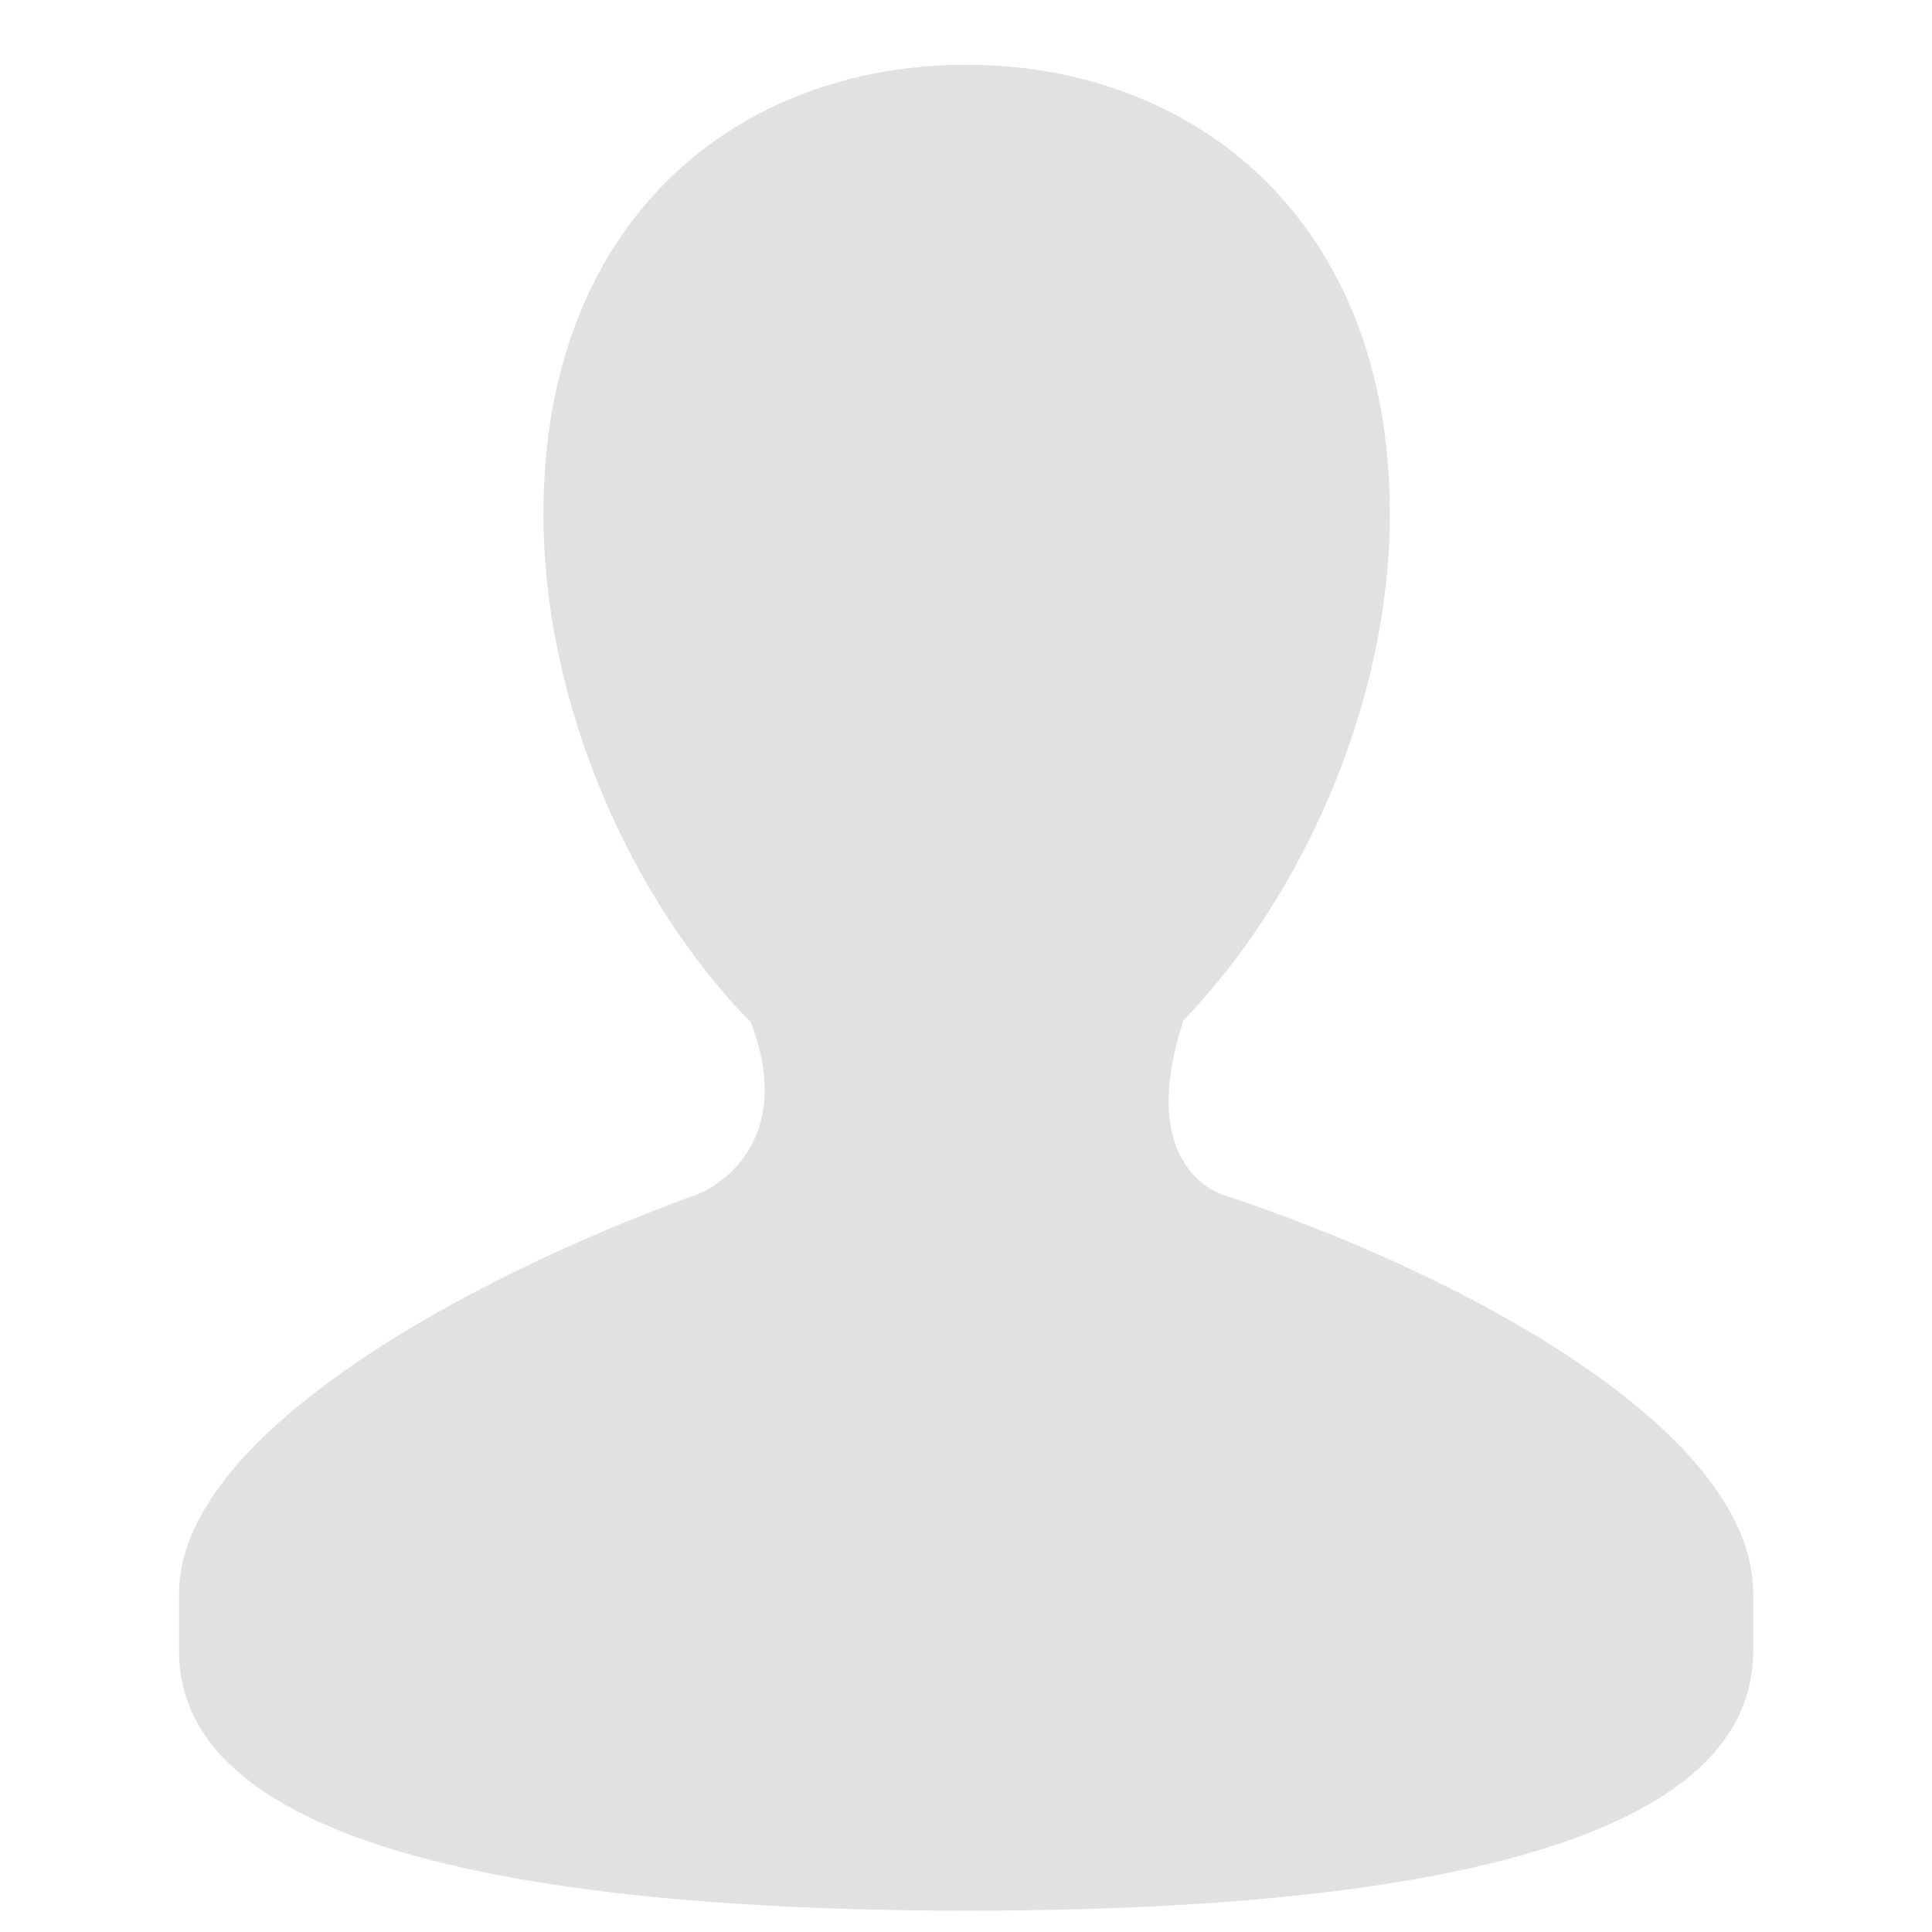 <svg width="29" height="29" viewBox="0 0 29 29" fill="none" xmlns="http://www.w3.org/2000/svg">
<g clip-path="url(#clip0_2106_5986)">
<path d="M18.338 17.927C18.167 17.871 17.085 17.383 17.761 15.328H17.752C19.514 13.512 20.862 10.59 20.862 7.714C20.862 3.291 17.921 0.972 14.502 0.972C11.082 0.972 8.157 3.29 8.157 7.714C8.157 10.602 9.497 13.536 11.271 15.347C11.962 17.16 10.726 17.834 10.467 17.928C6.888 19.223 2.688 21.582 2.688 23.912V24.785C2.688 27.959 8.841 28.68 14.536 28.68C20.239 28.68 26.315 27.959 26.315 24.785V23.912C26.315 21.512 22.095 19.171 18.338 17.927Z" fill="#E1E1E1"/>
</g>
<defs>
<clipPath id="clip0_2106_5986">
<rect width="28" height="28" fill="white" transform="translate(0.5 0.804)"/>
</clipPath>
</defs>
</svg>
